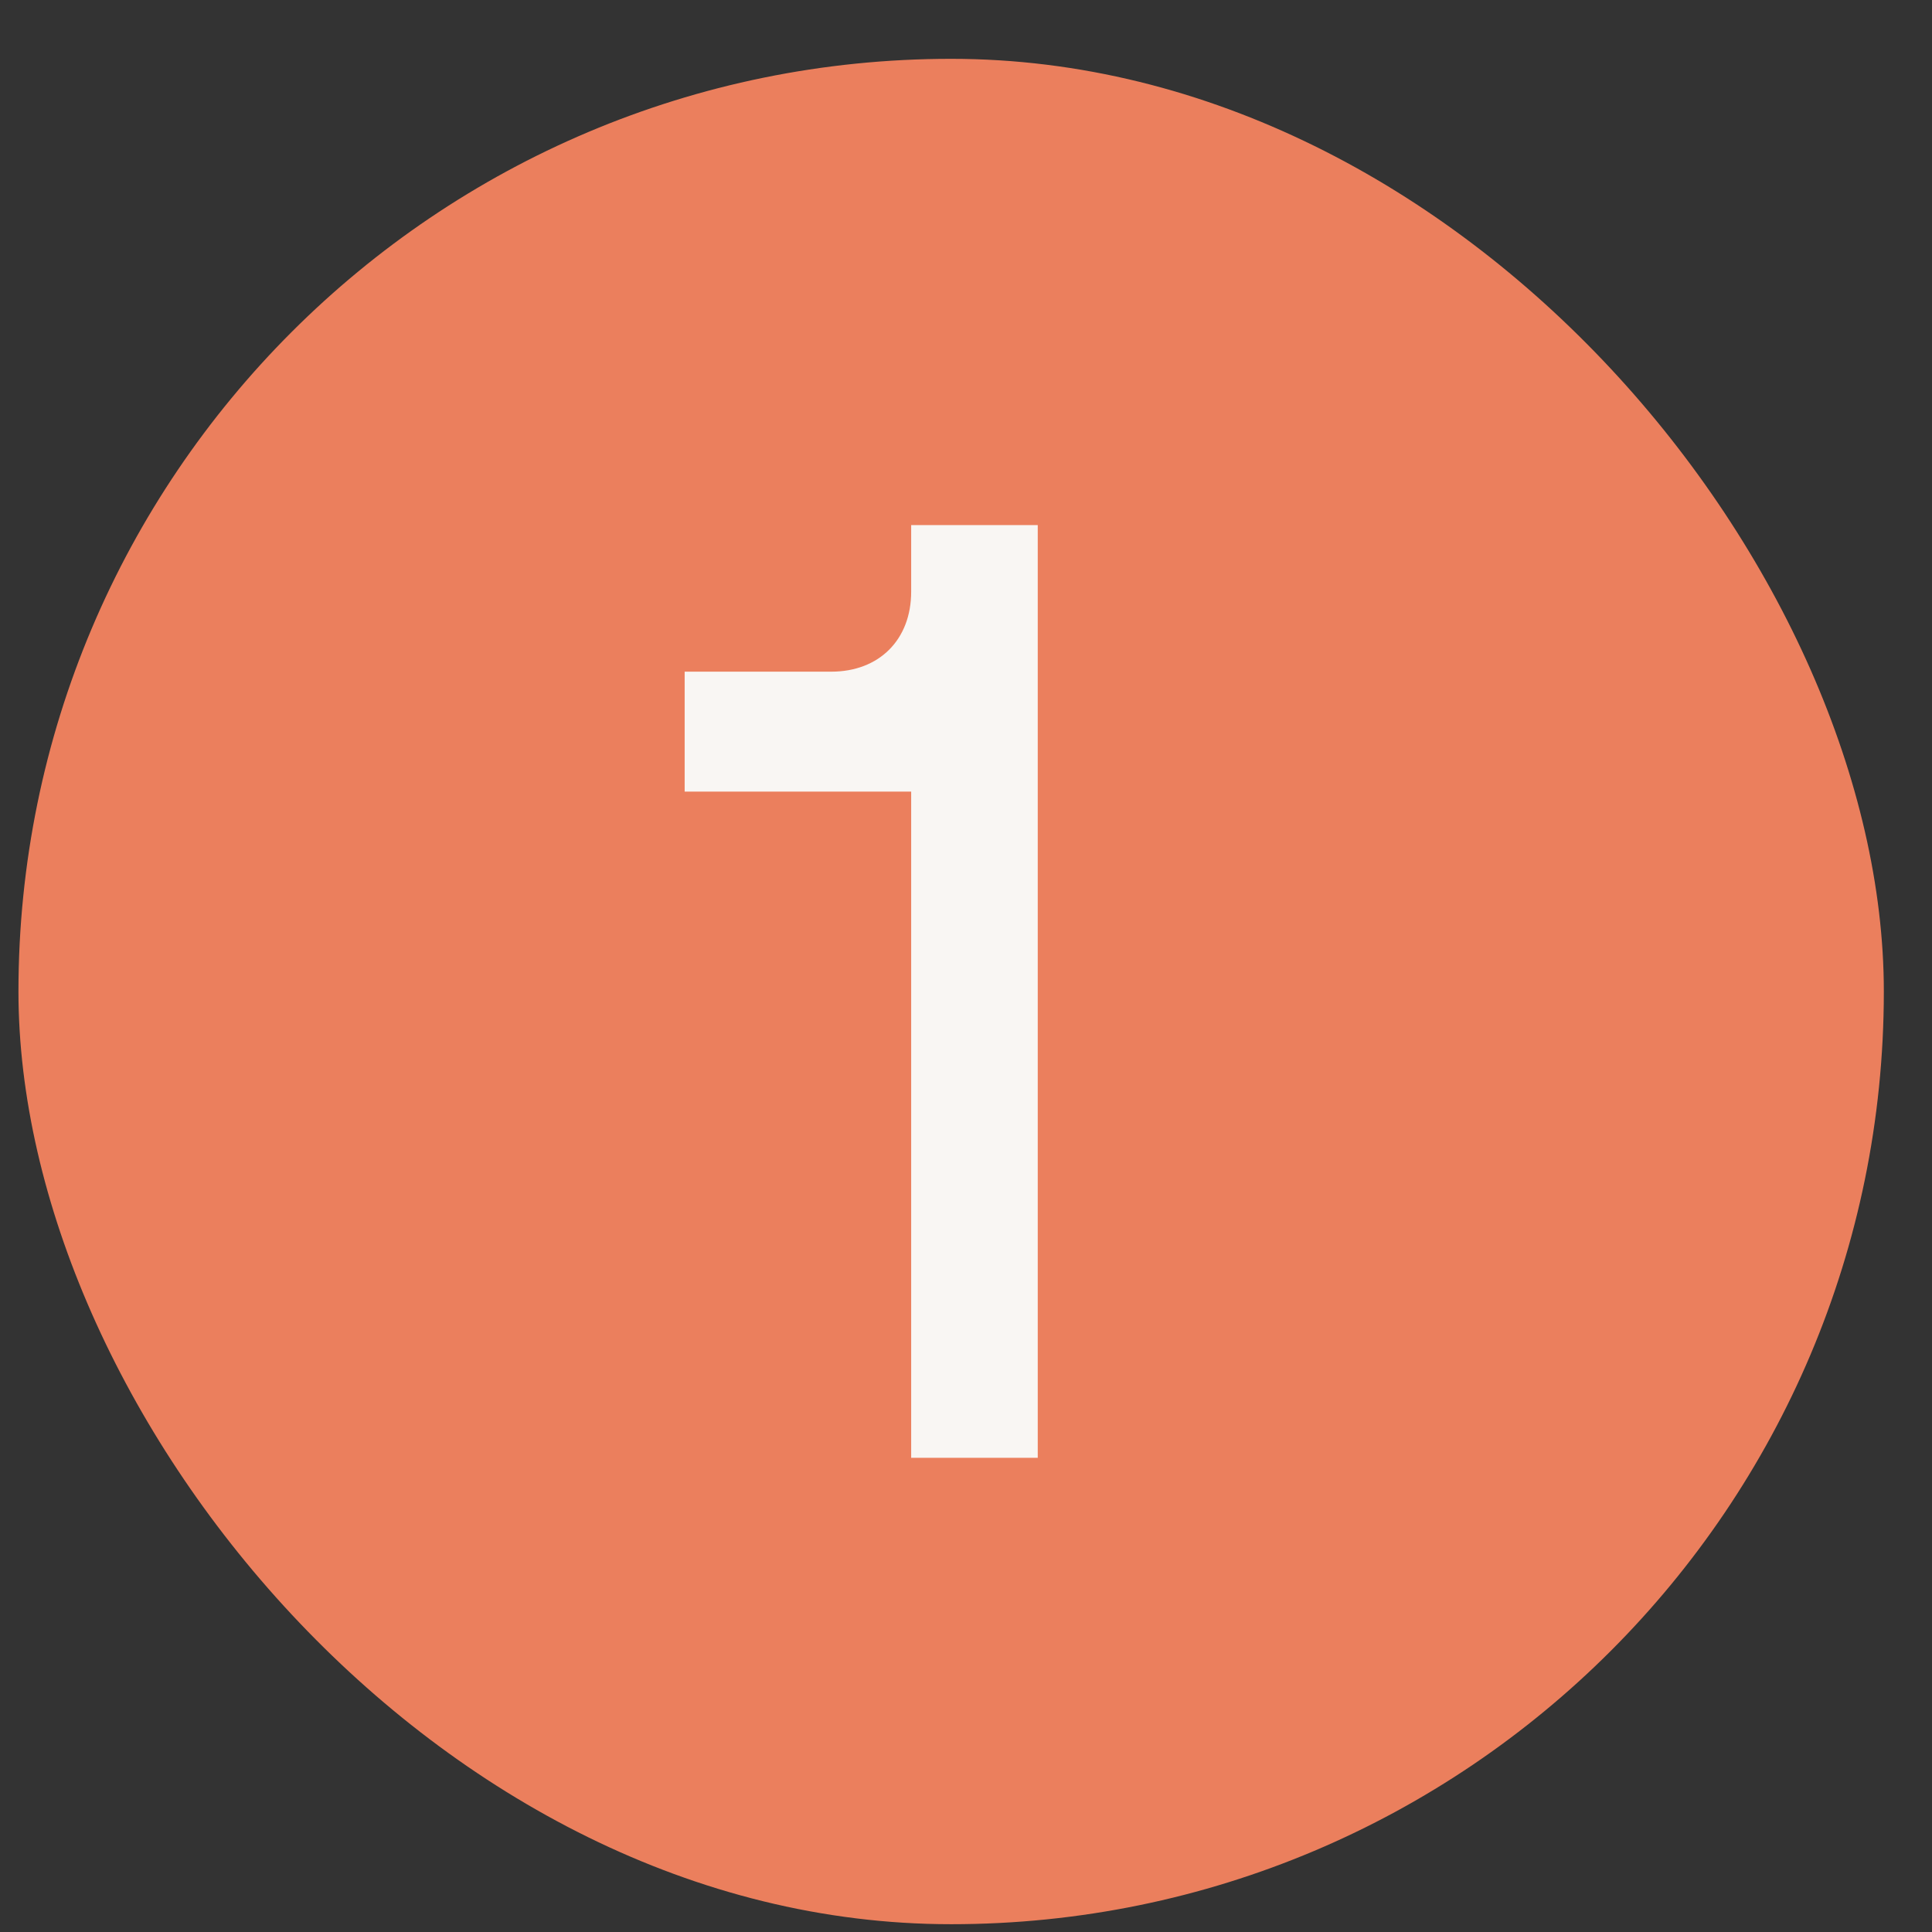 <?xml version="1.0" encoding="UTF-8"?> <svg xmlns="http://www.w3.org/2000/svg" width="29" height="29" viewBox="0 0 29 29" fill="none"><rect x="0" y="0" width="29" height="29" fill="#333333" stroke="none"/> <g clip-path="url(#clip0_615_20594)"> <rect x="0.277" y="0.883" width="28" height="28" rx="14" fill="#EB7F5D"></rect> <path d="M10.277 11.882V10.082H12.477C13.197 10.082 13.677 9.602 13.677 8.882V7.882H15.577V21.882H13.677V11.882H10.277Z" fill="#F9F6F3"></path> </g> <defs> <clipPath id="clip0_615_20594"> <rect x="0.277" y="0.883" width="28" height="28" rx="14" fill="white"></rect> </clipPath> </defs> </svg> 